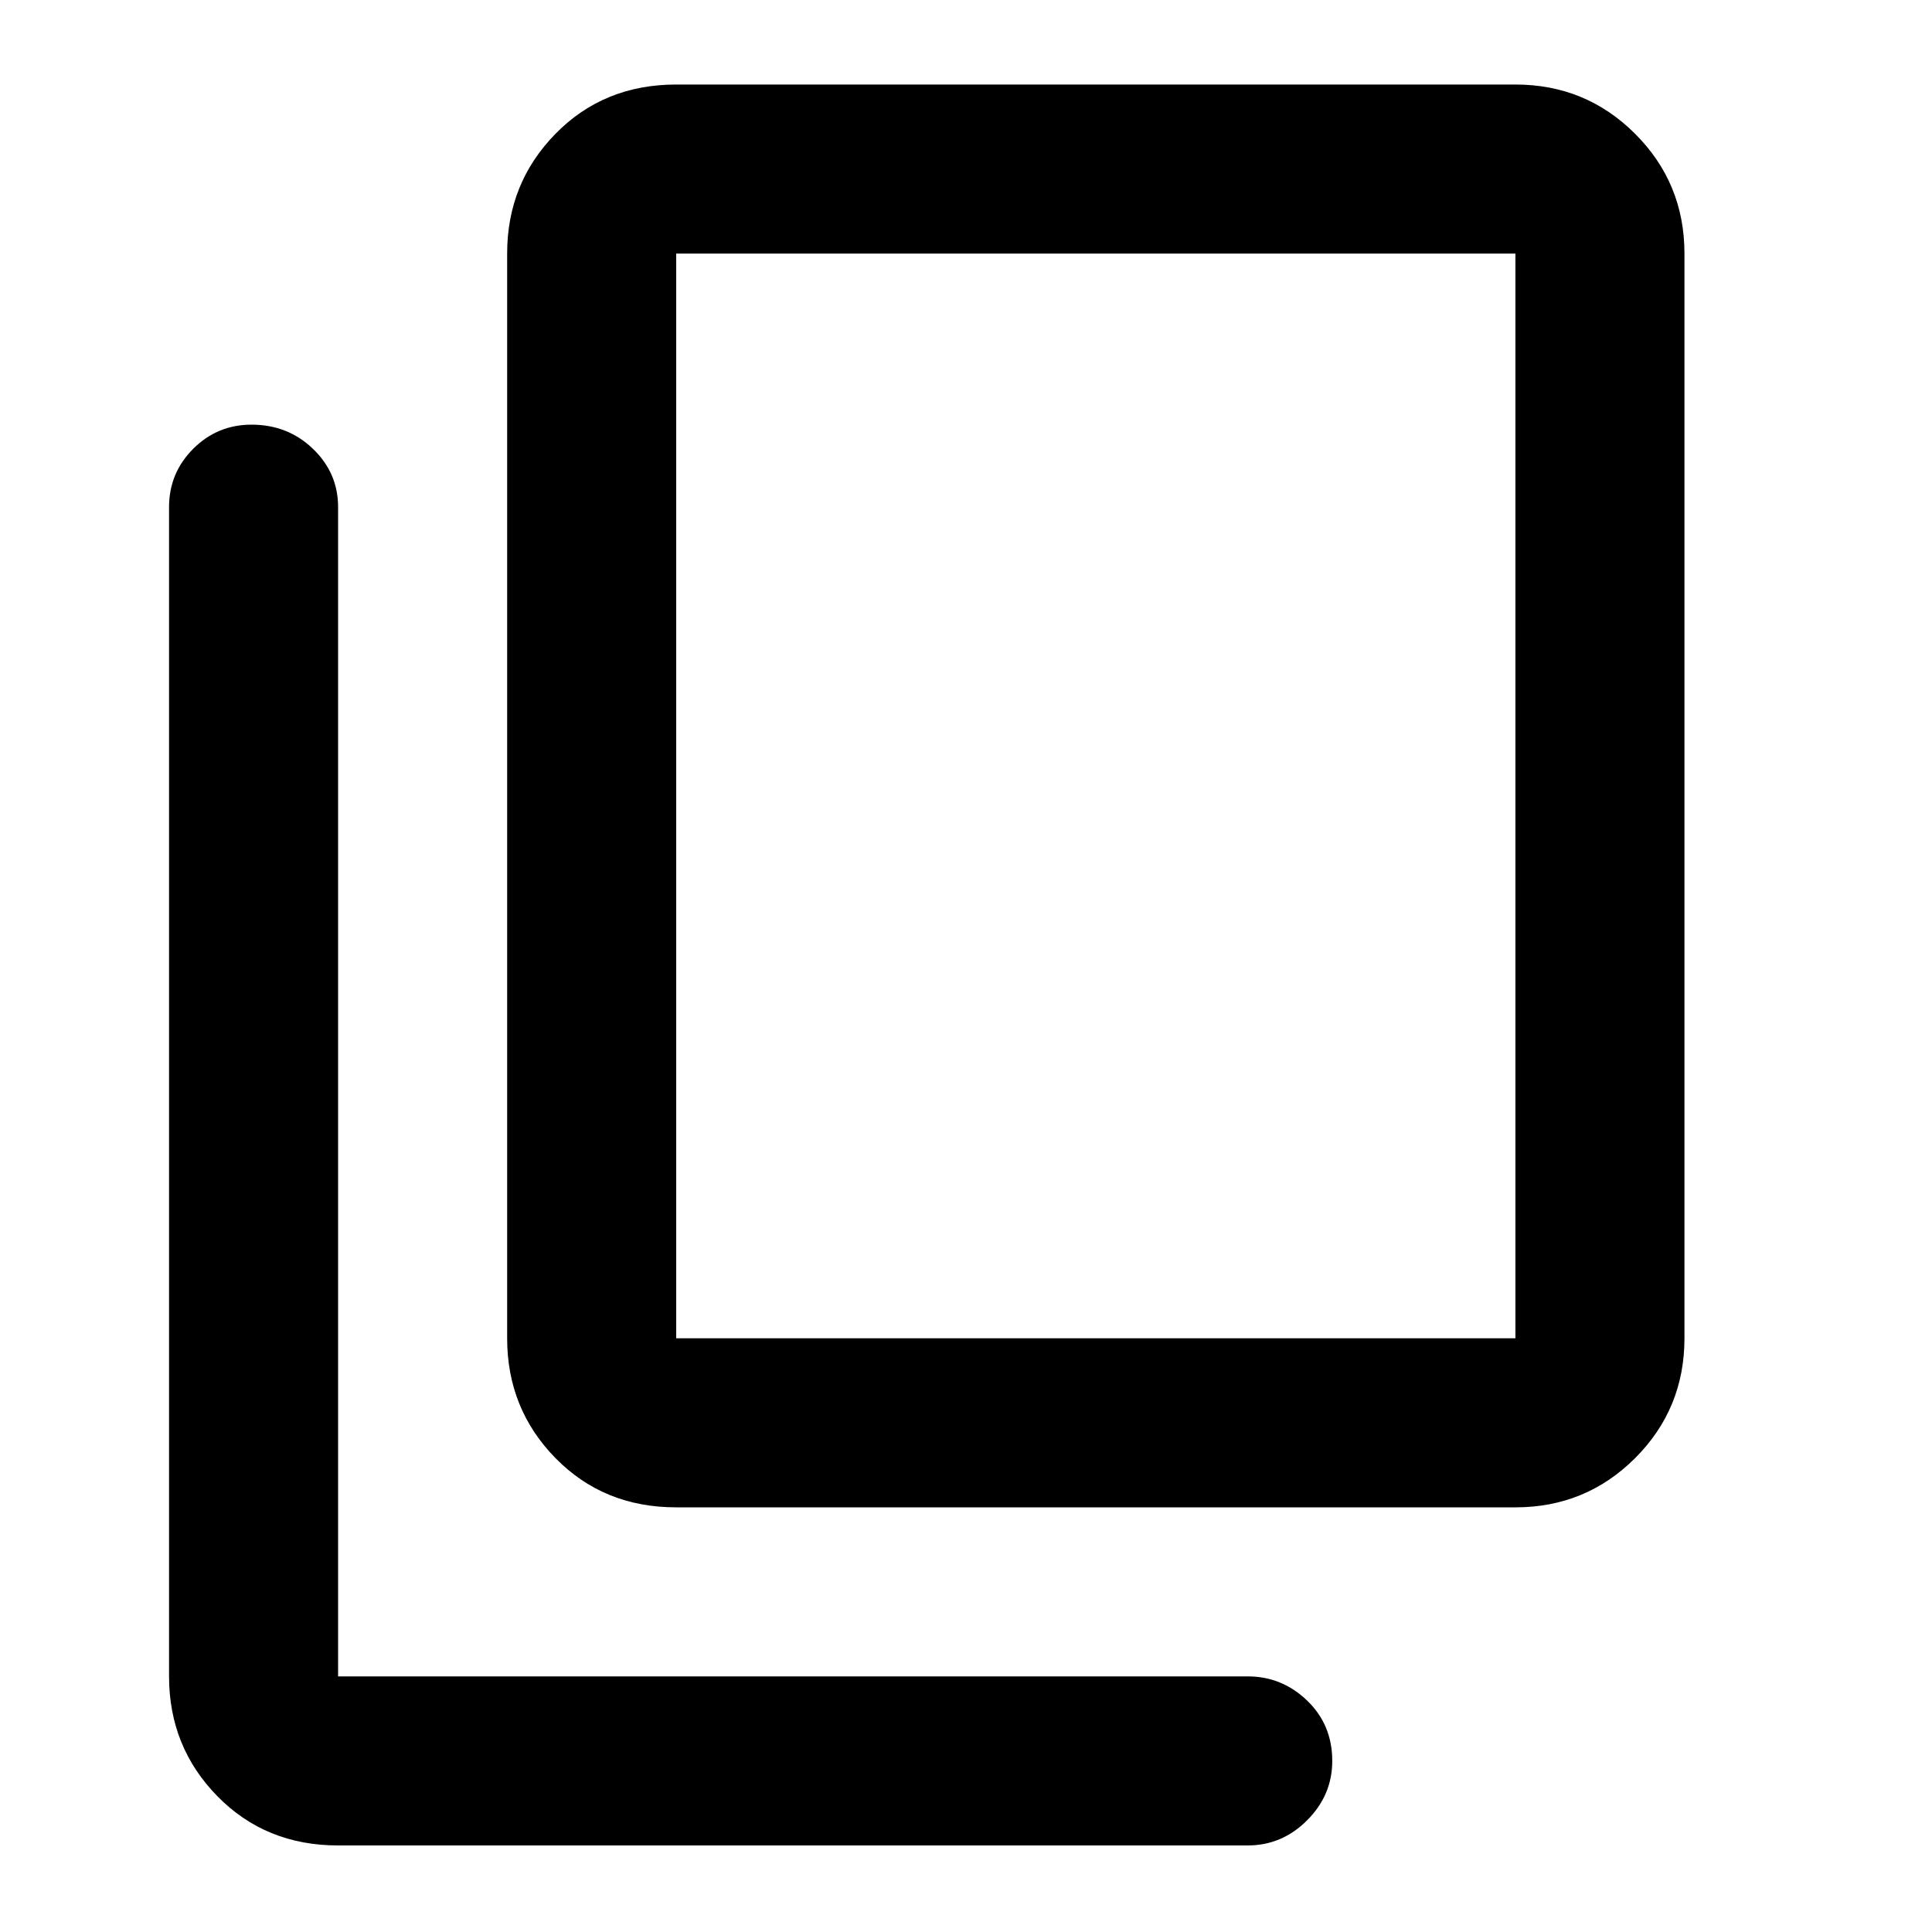 <svg xmlns="http://www.w3.org/2000/svg" height="40" width="40"><path d="M14 31.208Q12.5 31.208 11.5 30.188Q10.5 29.167 10.5 27.708V5.25Q10.5 3.792 11.5 2.771Q12.5 1.75 14 1.75H31.375Q32.833 1.75 33.854 2.771Q34.875 3.792 34.875 5.25V27.708Q34.875 29.167 33.854 30.188Q32.833 31.208 31.375 31.208ZM14 27.708H31.375Q31.375 27.708 31.375 27.708Q31.375 27.708 31.375 27.708V5.25Q31.375 5.25 31.375 5.25Q31.375 5.25 31.375 5.25H14Q14 5.25 14 5.25Q14 5.25 14 5.25V27.708Q14 27.708 14 27.708Q14 27.708 14 27.708ZM7 38.208Q5.5 38.208 4.5 37.188Q3.5 36.167 3.5 34.708V10.5Q3.5 9.792 4 9.292Q4.5 8.792 5.208 8.792Q5.958 8.792 6.479 9.292Q7 9.792 7 10.5V34.708Q7 34.708 7 34.708Q7 34.708 7 34.708H25.833Q26.542 34.708 27.062 35.208Q27.583 35.708 27.583 36.458Q27.583 37.167 27.062 37.688Q26.542 38.208 25.833 38.208ZM14 5.25Q14 5.25 14 5.25Q14 5.25 14 5.25V27.708Q14 27.708 14 27.708Q14 27.708 14 27.708Q14 27.708 14 27.708Q14 27.708 14 27.708V5.25Q14 5.25 14 5.25Q14 5.25 14 5.25Z"/></svg>